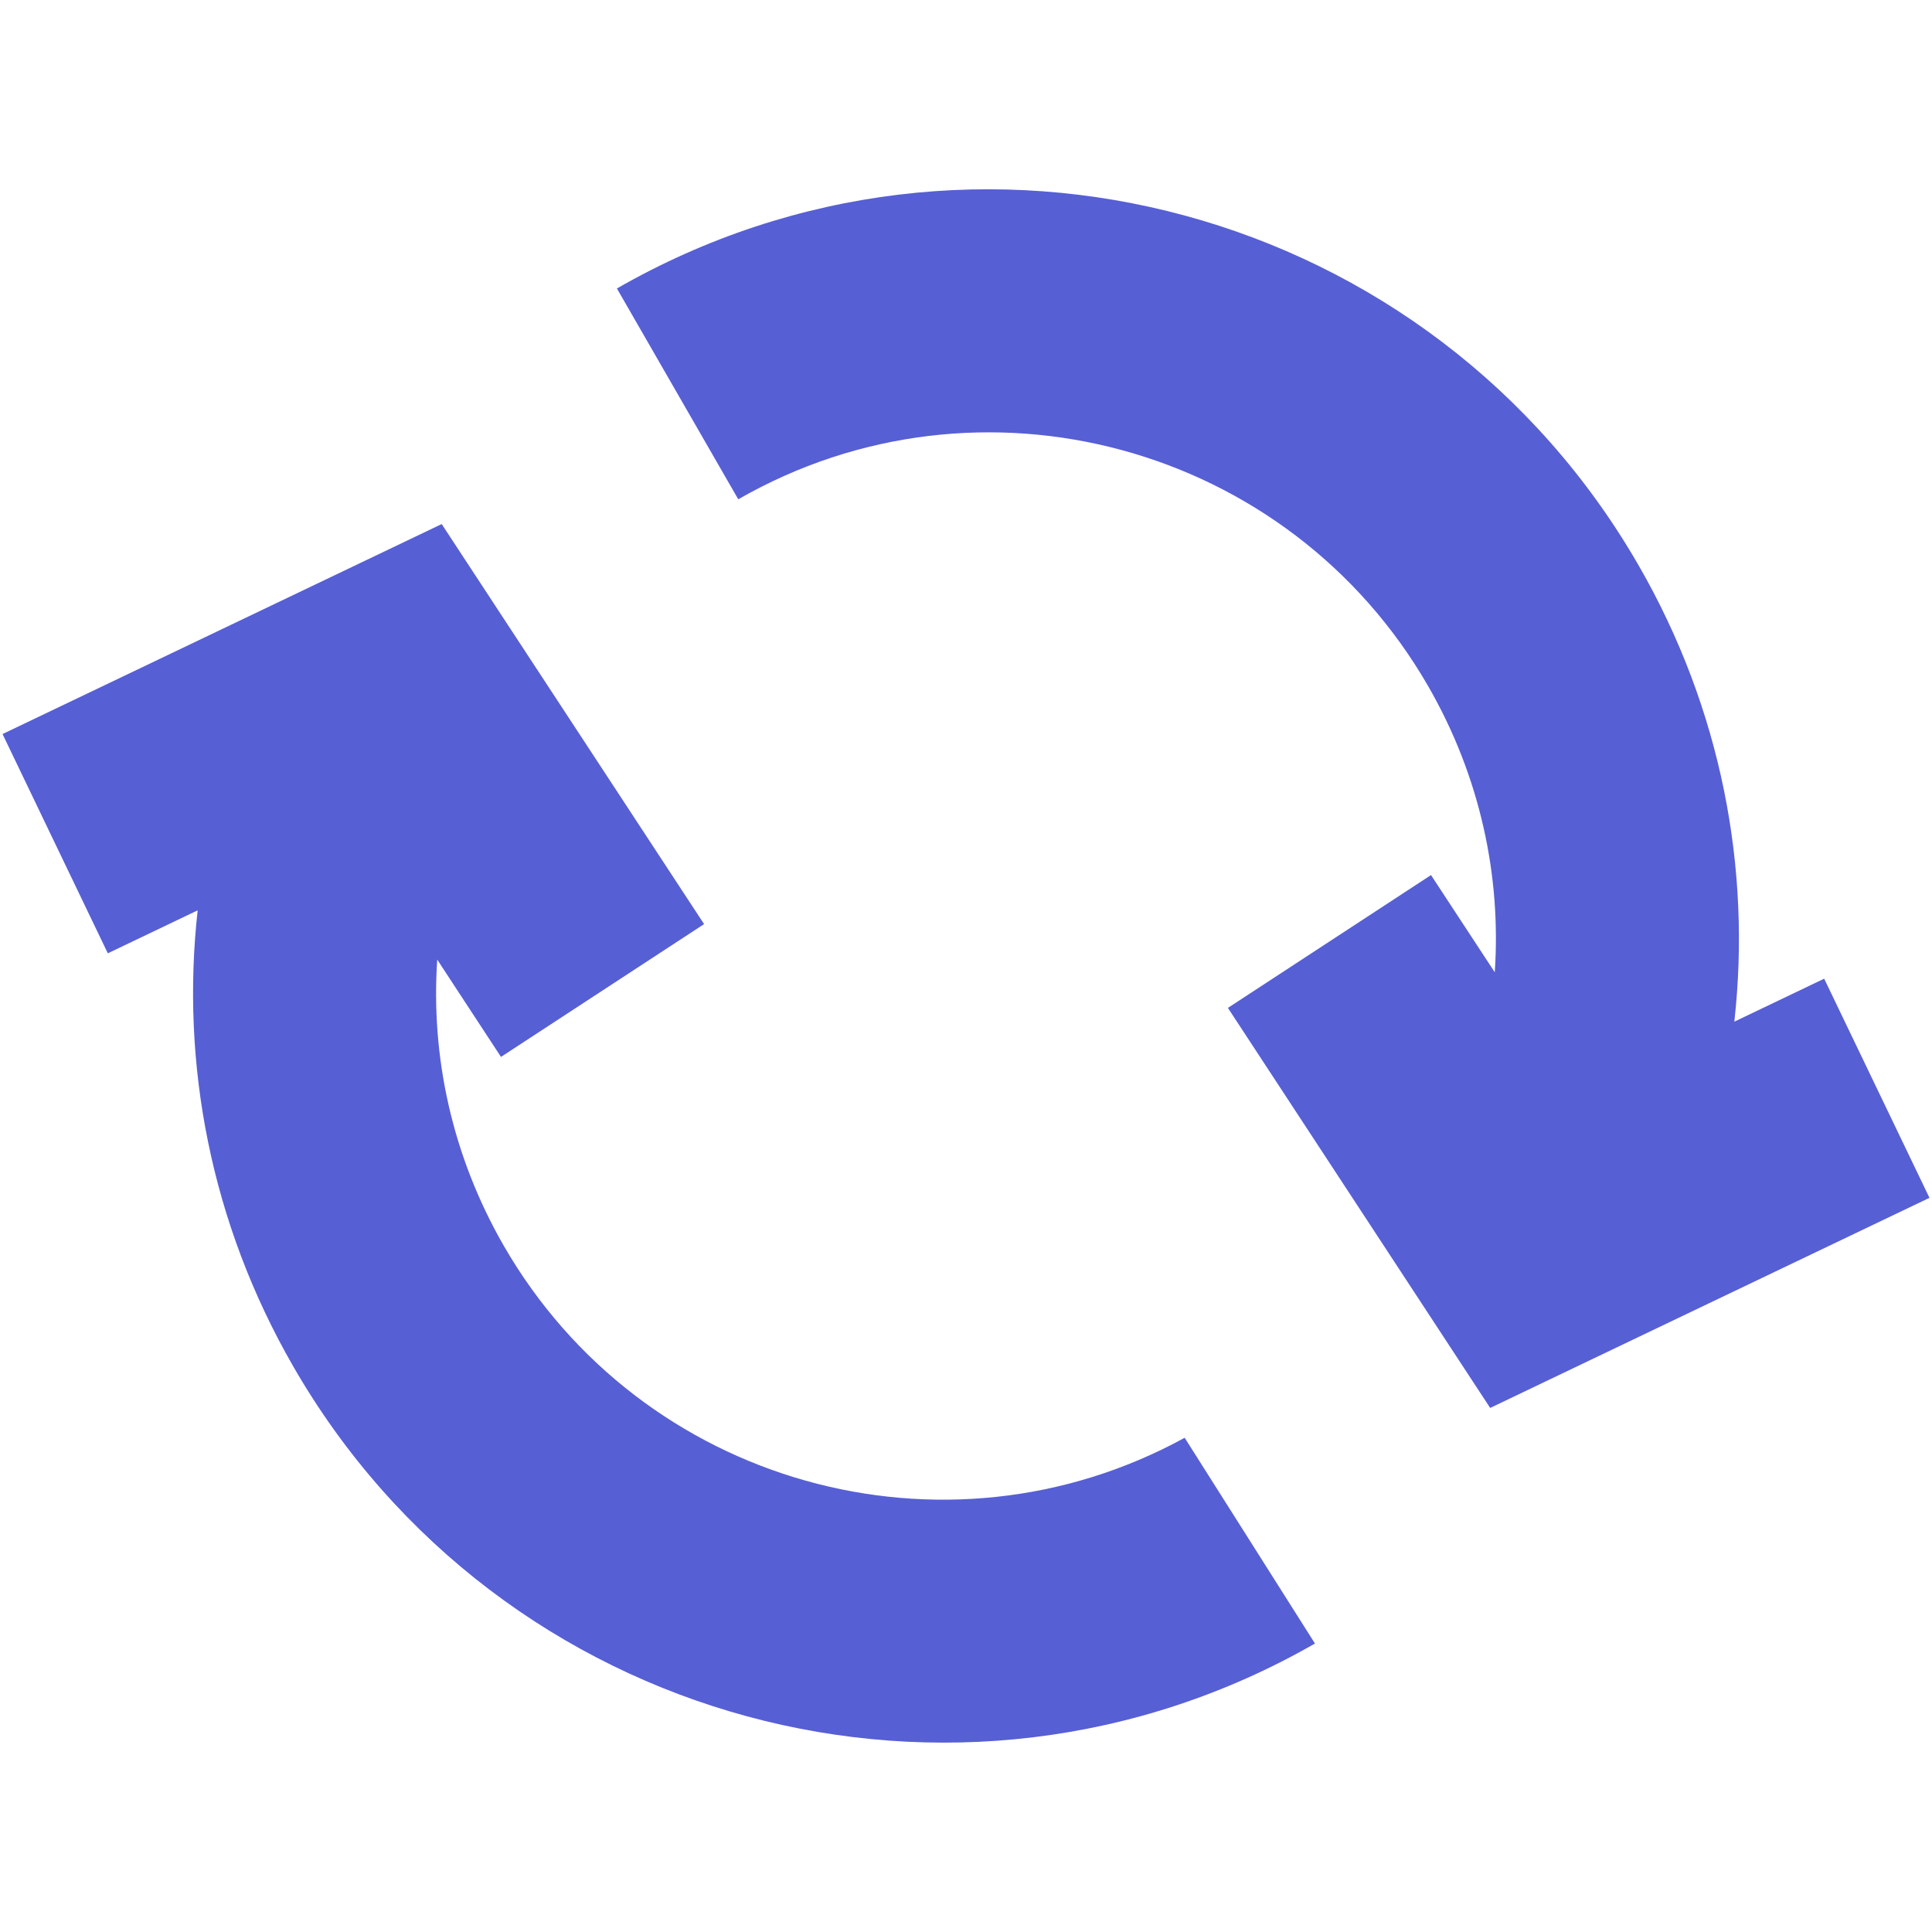 <svg width="16" height="16" viewBox="0 0 16 16" fill="none" xmlns="http://www.w3.org/2000/svg">
<g clip-path="url(#clip0_3409_22970)">
<path d="M12.341 11.66L15.979 9.92L15.107 8.105L14.363 8.461C14.504 7.196 14.257 5.875 13.572 4.685C11.863 1.715 8.074 0.687 5.109 2.389L6.114 4.135C8.116 2.986 10.675 3.68 11.829 5.685C12.258 6.431 12.433 7.254 12.379 8.052L11.851 7.247L10.169 8.347L12.341 11.66Z" fill="#575FD4"/>
<path d="M4.149 8.753L5.831 7.653L3.658 4.34L0.021 6.079L0.893 7.895L1.637 7.539C1.496 8.804 1.743 10.125 2.428 11.315C4.137 14.284 7.925 15.312 10.89 13.611L9.811 11.907C7.82 12.997 5.311 12.295 4.171 10.315C3.742 9.569 3.567 8.746 3.621 7.947L4.149 8.753Z" fill="#575FD4"/>
</g>
<defs>
<clipPath id="clip0_3409_22970">
<rect width="16" height="16" fill="white"/>
</clipPath>
</defs>
</svg>
